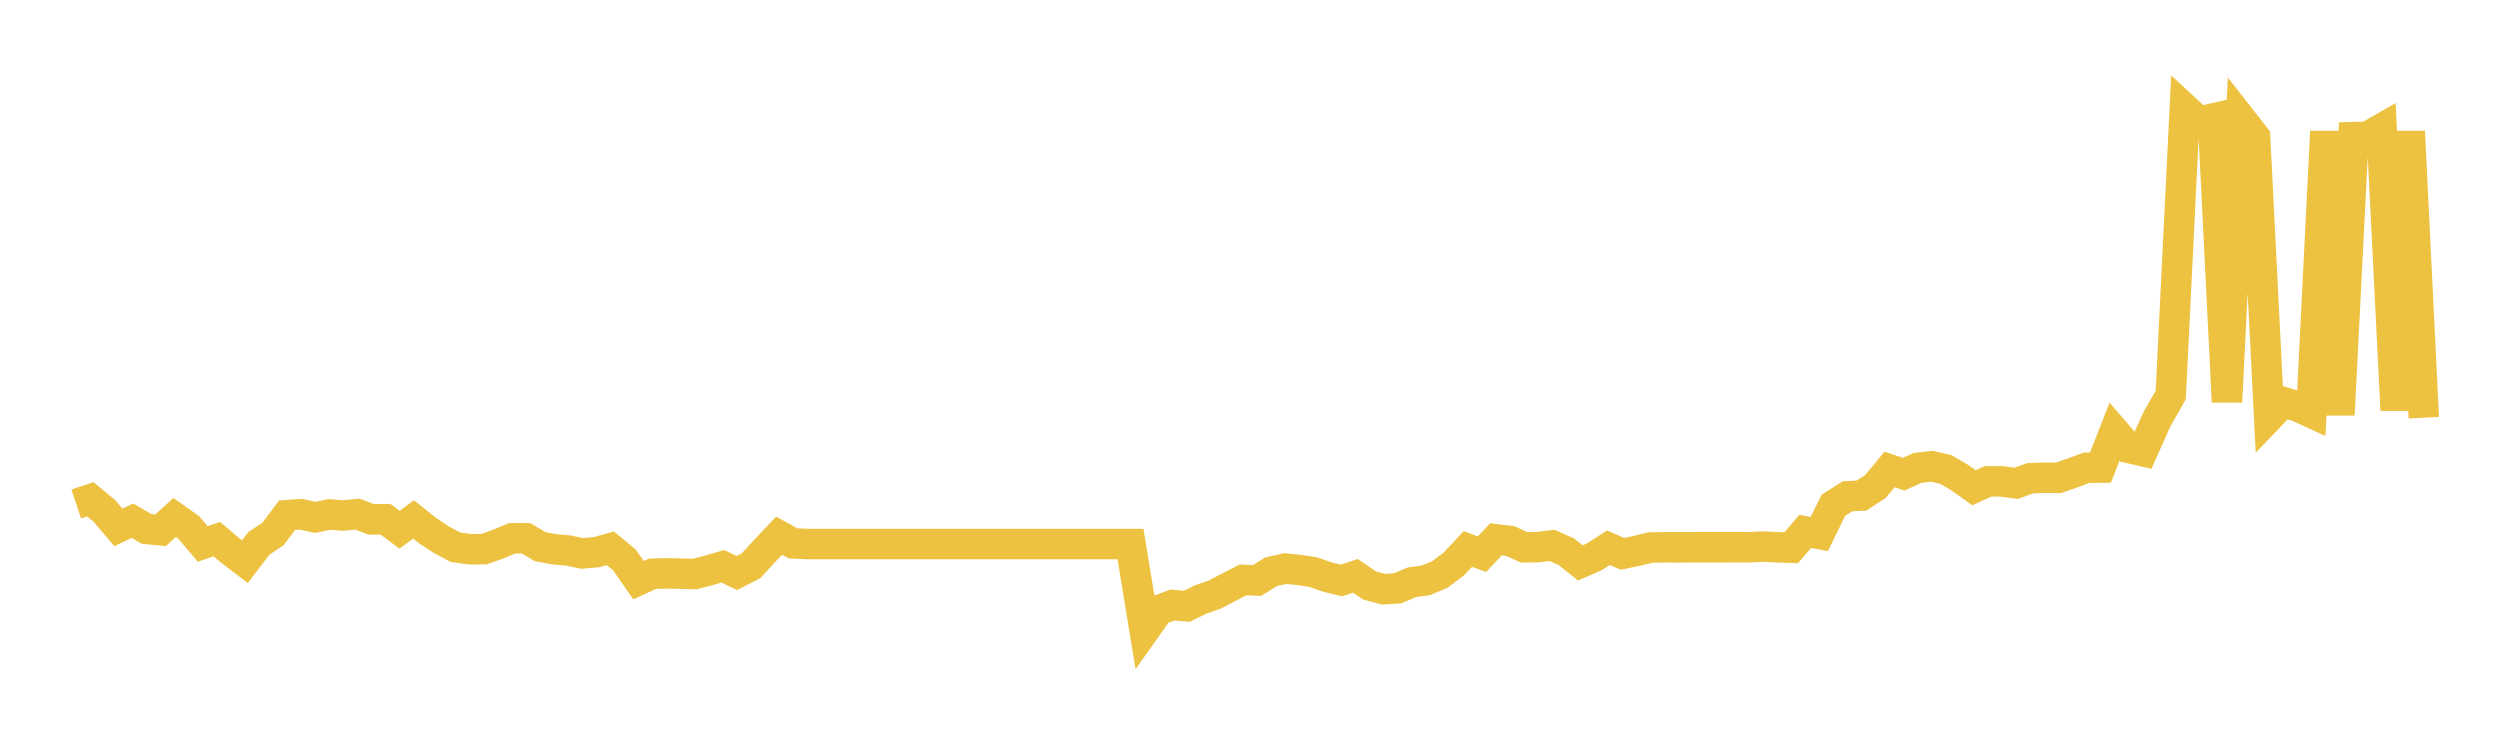 <svg width="164" height="48" xmlns="http://www.w3.org/2000/svg" xmlns:xlink="http://www.w3.org/1999/xlink"><path fill="none" stroke="rgb(237,194,64)" stroke-width="2" d="M5,33.06L5.922,32.752L6.844,33.512L7.766,34.596L8.689,34.159L9.611,34.698L10.533,34.787L11.455,33.947L12.377,34.596L13.299,35.682L14.222,35.367L15.144,36.144L16.066,36.846L16.988,35.64L17.91,35.03L18.832,33.797L19.754,33.732L20.677,33.942L21.599,33.749L22.521,33.818L23.443,33.727L24.365,34.072L25.287,34.062L26.21,34.748L27.132,34.075L28.054,34.811L28.976,35.421L29.898,35.905L30.82,36.029L31.743,36.025L32.665,35.703L33.587,35.315L34.509,35.313L35.431,35.858L36.353,36.034L37.275,36.114L38.198,36.305L39.12,36.225L40.042,35.968L40.964,36.733L41.886,38.06L42.808,37.636L43.731,37.612L44.653,37.632L45.575,37.658L46.497,37.415L47.419,37.148L48.341,37.593L49.263,37.119L50.186,36.116L51.108,35.139L52.03,35.647L52.952,35.688L53.874,35.688L54.796,35.688L55.719,35.688L56.641,35.688L57.563,35.688L58.485,35.688L59.407,35.688L60.329,35.688L61.251,35.688L62.174,35.688L63.096,35.688L64.018,35.688L64.94,35.688L65.862,35.688L66.784,35.688L67.707,35.688L68.629,35.688L69.551,35.688L70.473,35.688L71.395,35.688L72.317,35.688L73.24,35.688L74.162,35.688L75.084,41.331L76.006,40.027L76.928,39.689L77.85,39.773L78.772,39.322L79.695,39L80.617,38.514L81.539,38.042L82.461,38.082L83.383,37.506L84.305,37.298L85.228,37.389L86.15,37.53L87.072,37.854L87.994,38.079L88.916,37.775L89.838,38.405L90.76,38.651L91.683,38.594L92.605,38.201L93.527,38.073L94.449,37.691L95.371,36.998L96.293,36.012L97.216,36.355L98.138,35.38L99.06,35.486L99.982,35.903L100.904,35.888L101.826,35.779L102.749,36.192L103.671,36.926L104.593,36.527L105.515,35.929L106.437,36.333L107.359,36.14L108.281,35.916L109.204,35.903L110.126,35.905L111.048,35.901L111.97,35.901L112.892,35.901L113.814,35.899L114.737,35.899L115.659,35.855L116.581,35.901L117.503,35.932L118.425,34.859L119.347,35.03L120.269,33.145L121.192,32.559L122.114,32.511L123.036,31.907L123.958,30.795L124.88,31.108L125.802,30.691L126.725,30.585L127.647,30.797L128.569,31.338L129.491,31.998L130.413,31.577L131.335,31.579L132.257,31.71L133.18,31.371L134.102,31.338L135.024,31.349L135.946,31.032L136.868,30.687L137.79,30.676L138.713,28.319L139.635,29.384L140.557,29.594L141.479,27.538L142.401,25.909L143.323,7.133L144.246,7.987L145.168,7.775L146.09,26.366L147.012,7.814L147.934,8.994L148.856,27.336L149.778,26.377L150.701,26.656L151.623,27.078L152.545,8.625L153.467,27.214L154.389,8.997L155.311,8.972L156.234,8.442L157.156,26.906L158.078,8.626L159,27.399"></path></svg>